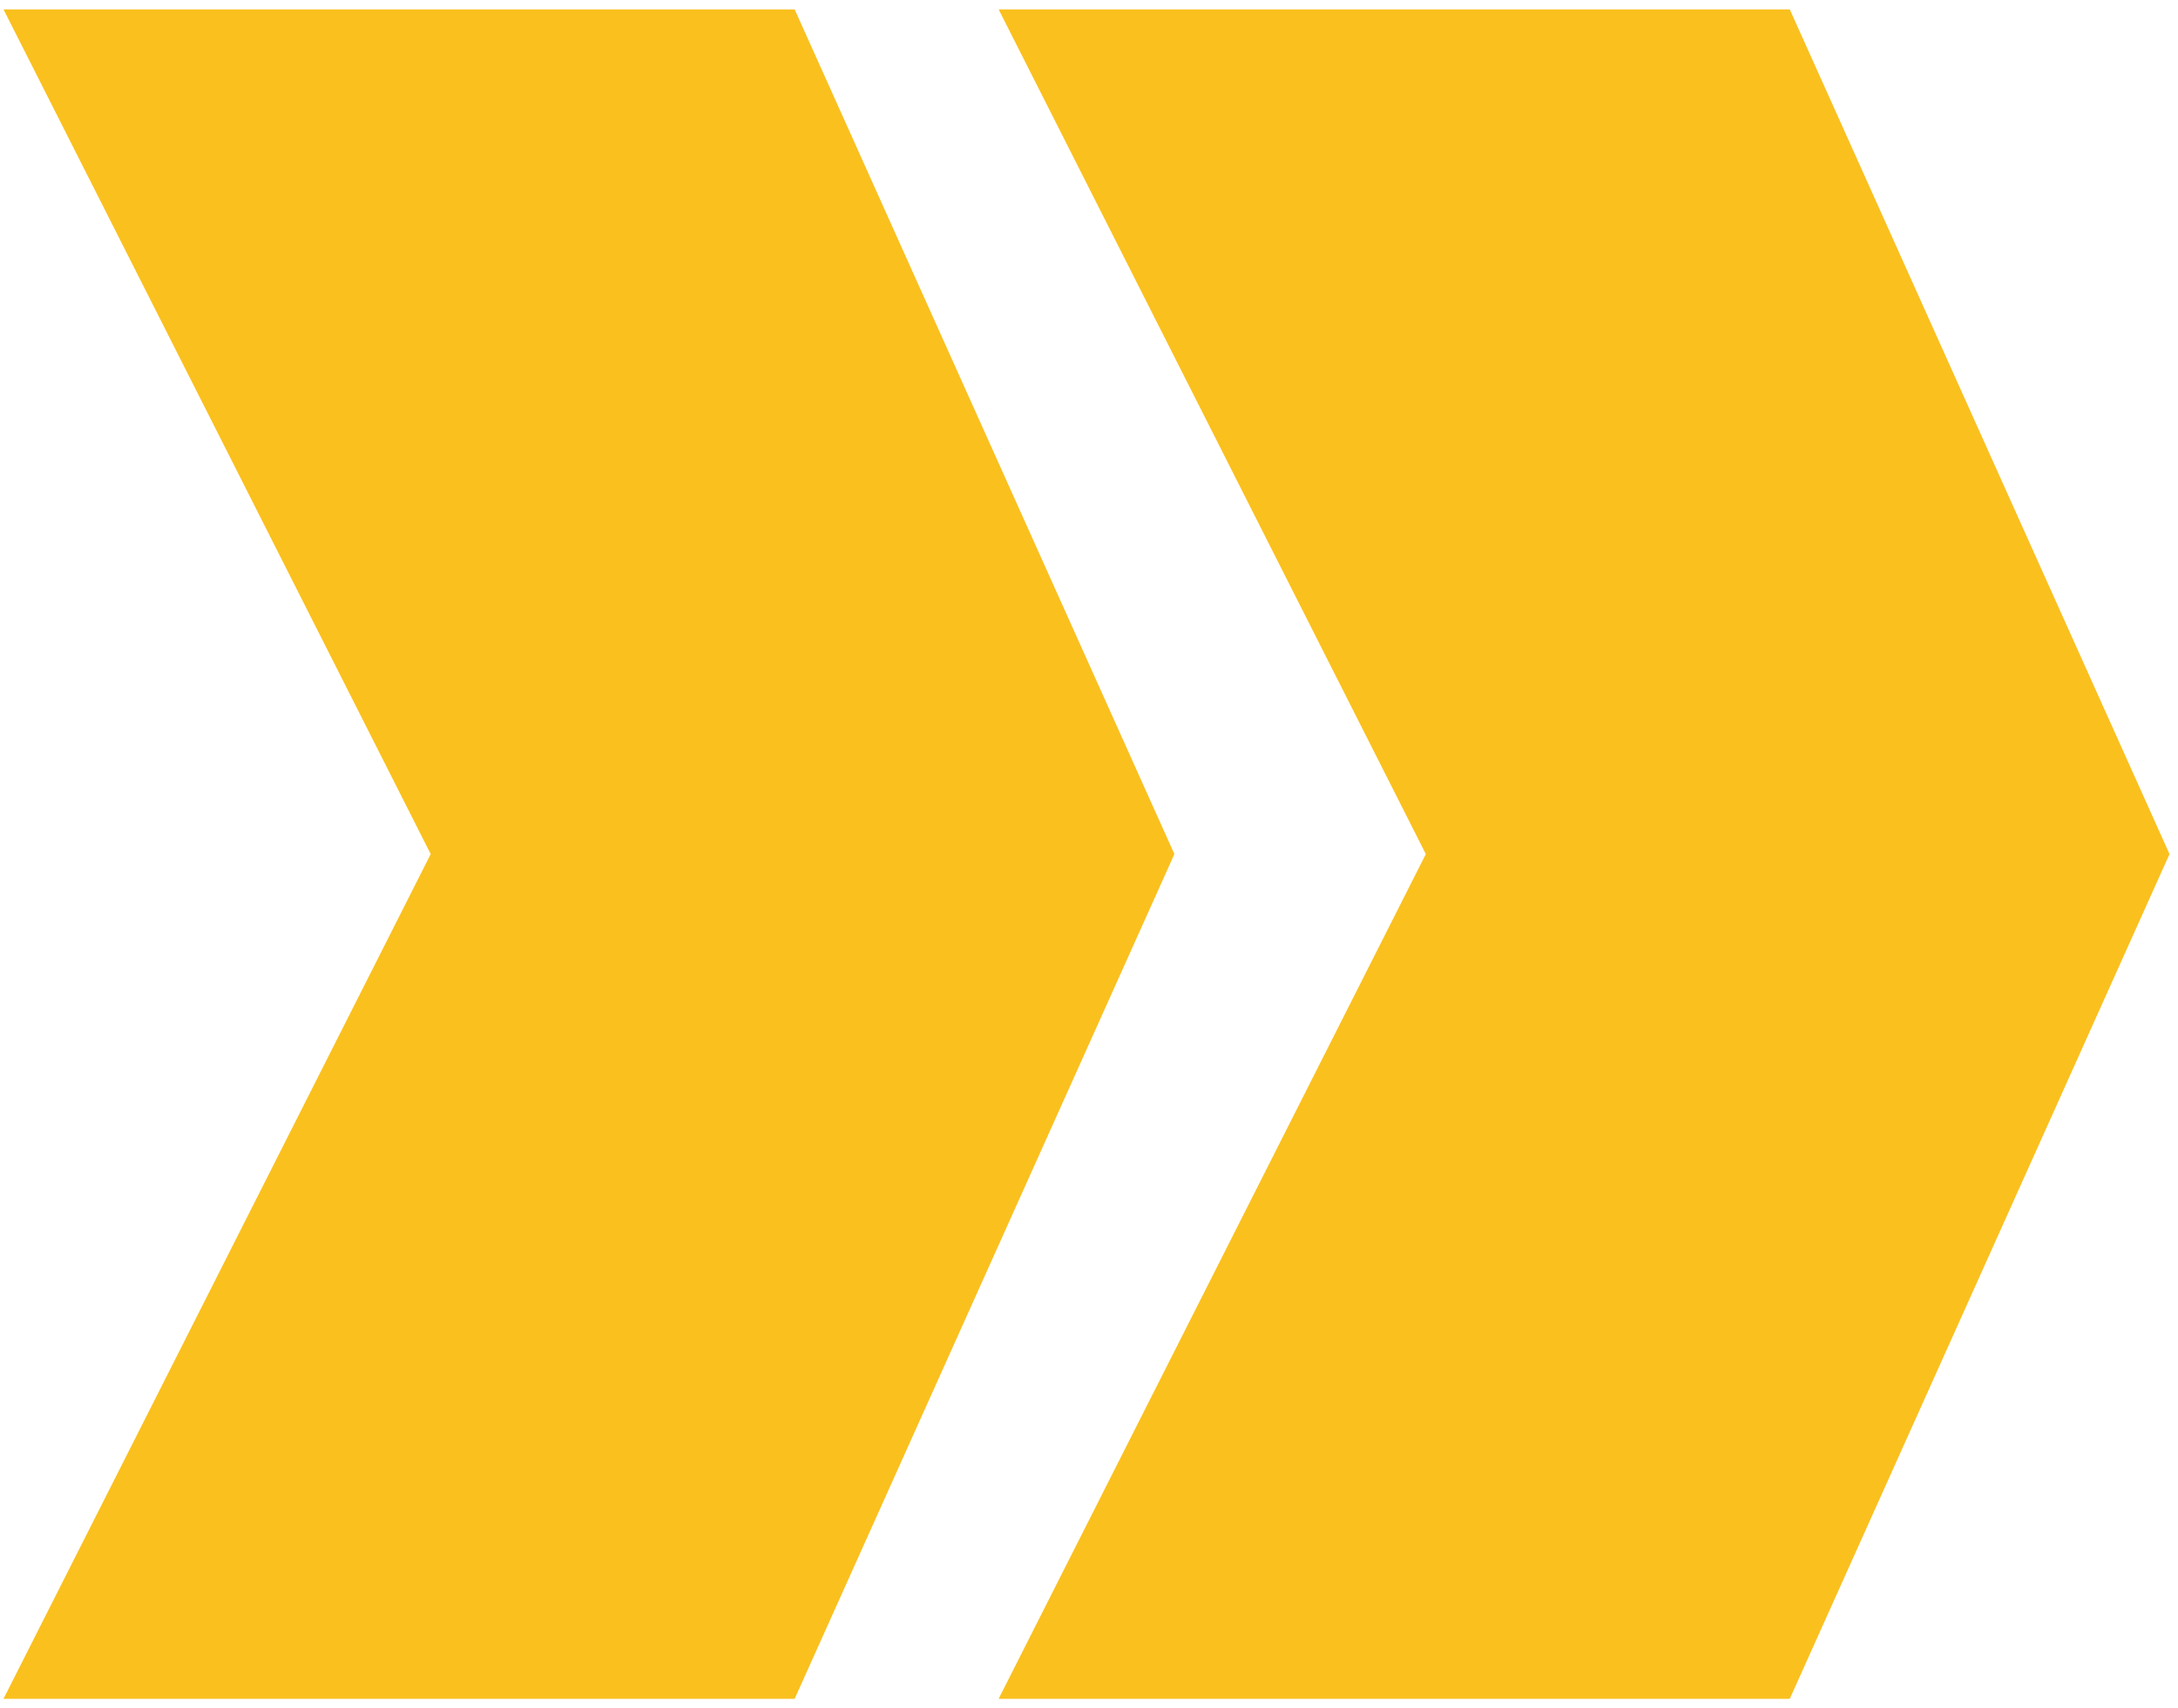 <svg xmlns="http://www.w3.org/2000/svg" viewBox="0 0 116.00 91.00" data-guides="{&quot;vertical&quot;:[],&quot;horizontal&quot;:[]}"><defs/><path fill="#fac01e" stroke="#fac01e" fill-opacity="1" stroke-width="1" stroke-opacity="1" id="tSvg29b087279d" title="Path 14" d="M1 1C1 1 10.256 1 10.256 1C10.256 1 42 1 42 1C42 1 62 45.5 62 45.5C62 45.5 42 90 42 90C42 90 1 90 1 90C1 90 23.5 45.5 23.5 45.5C23.5 45.5 1 1 1 1ZM10.256 1C10.256 1 14.5 1 14.5 1C14.5 1 14.5 1 14.5 1"/><path fill="#fac01e" stroke="#fac01e" fill-opacity="1" stroke-width="1" stroke-opacity="1" id="tSvg2f3e2c6020" title="Path 15" d="M54 1C54 1 63.256 1 63.256 1C63.256 1 95 1 95 1C95 1 115 45.5 115 45.5C115 45.5 95 90 95 90C95 90 54 90 54 90C54 90 76.5 45.5 76.5 45.5C76.5 45.5 54 1 54 1ZM63.256 1C63.256 1 67.5 1 67.5 1C67.5 1 67.5 1 67.5 1"/></svg>